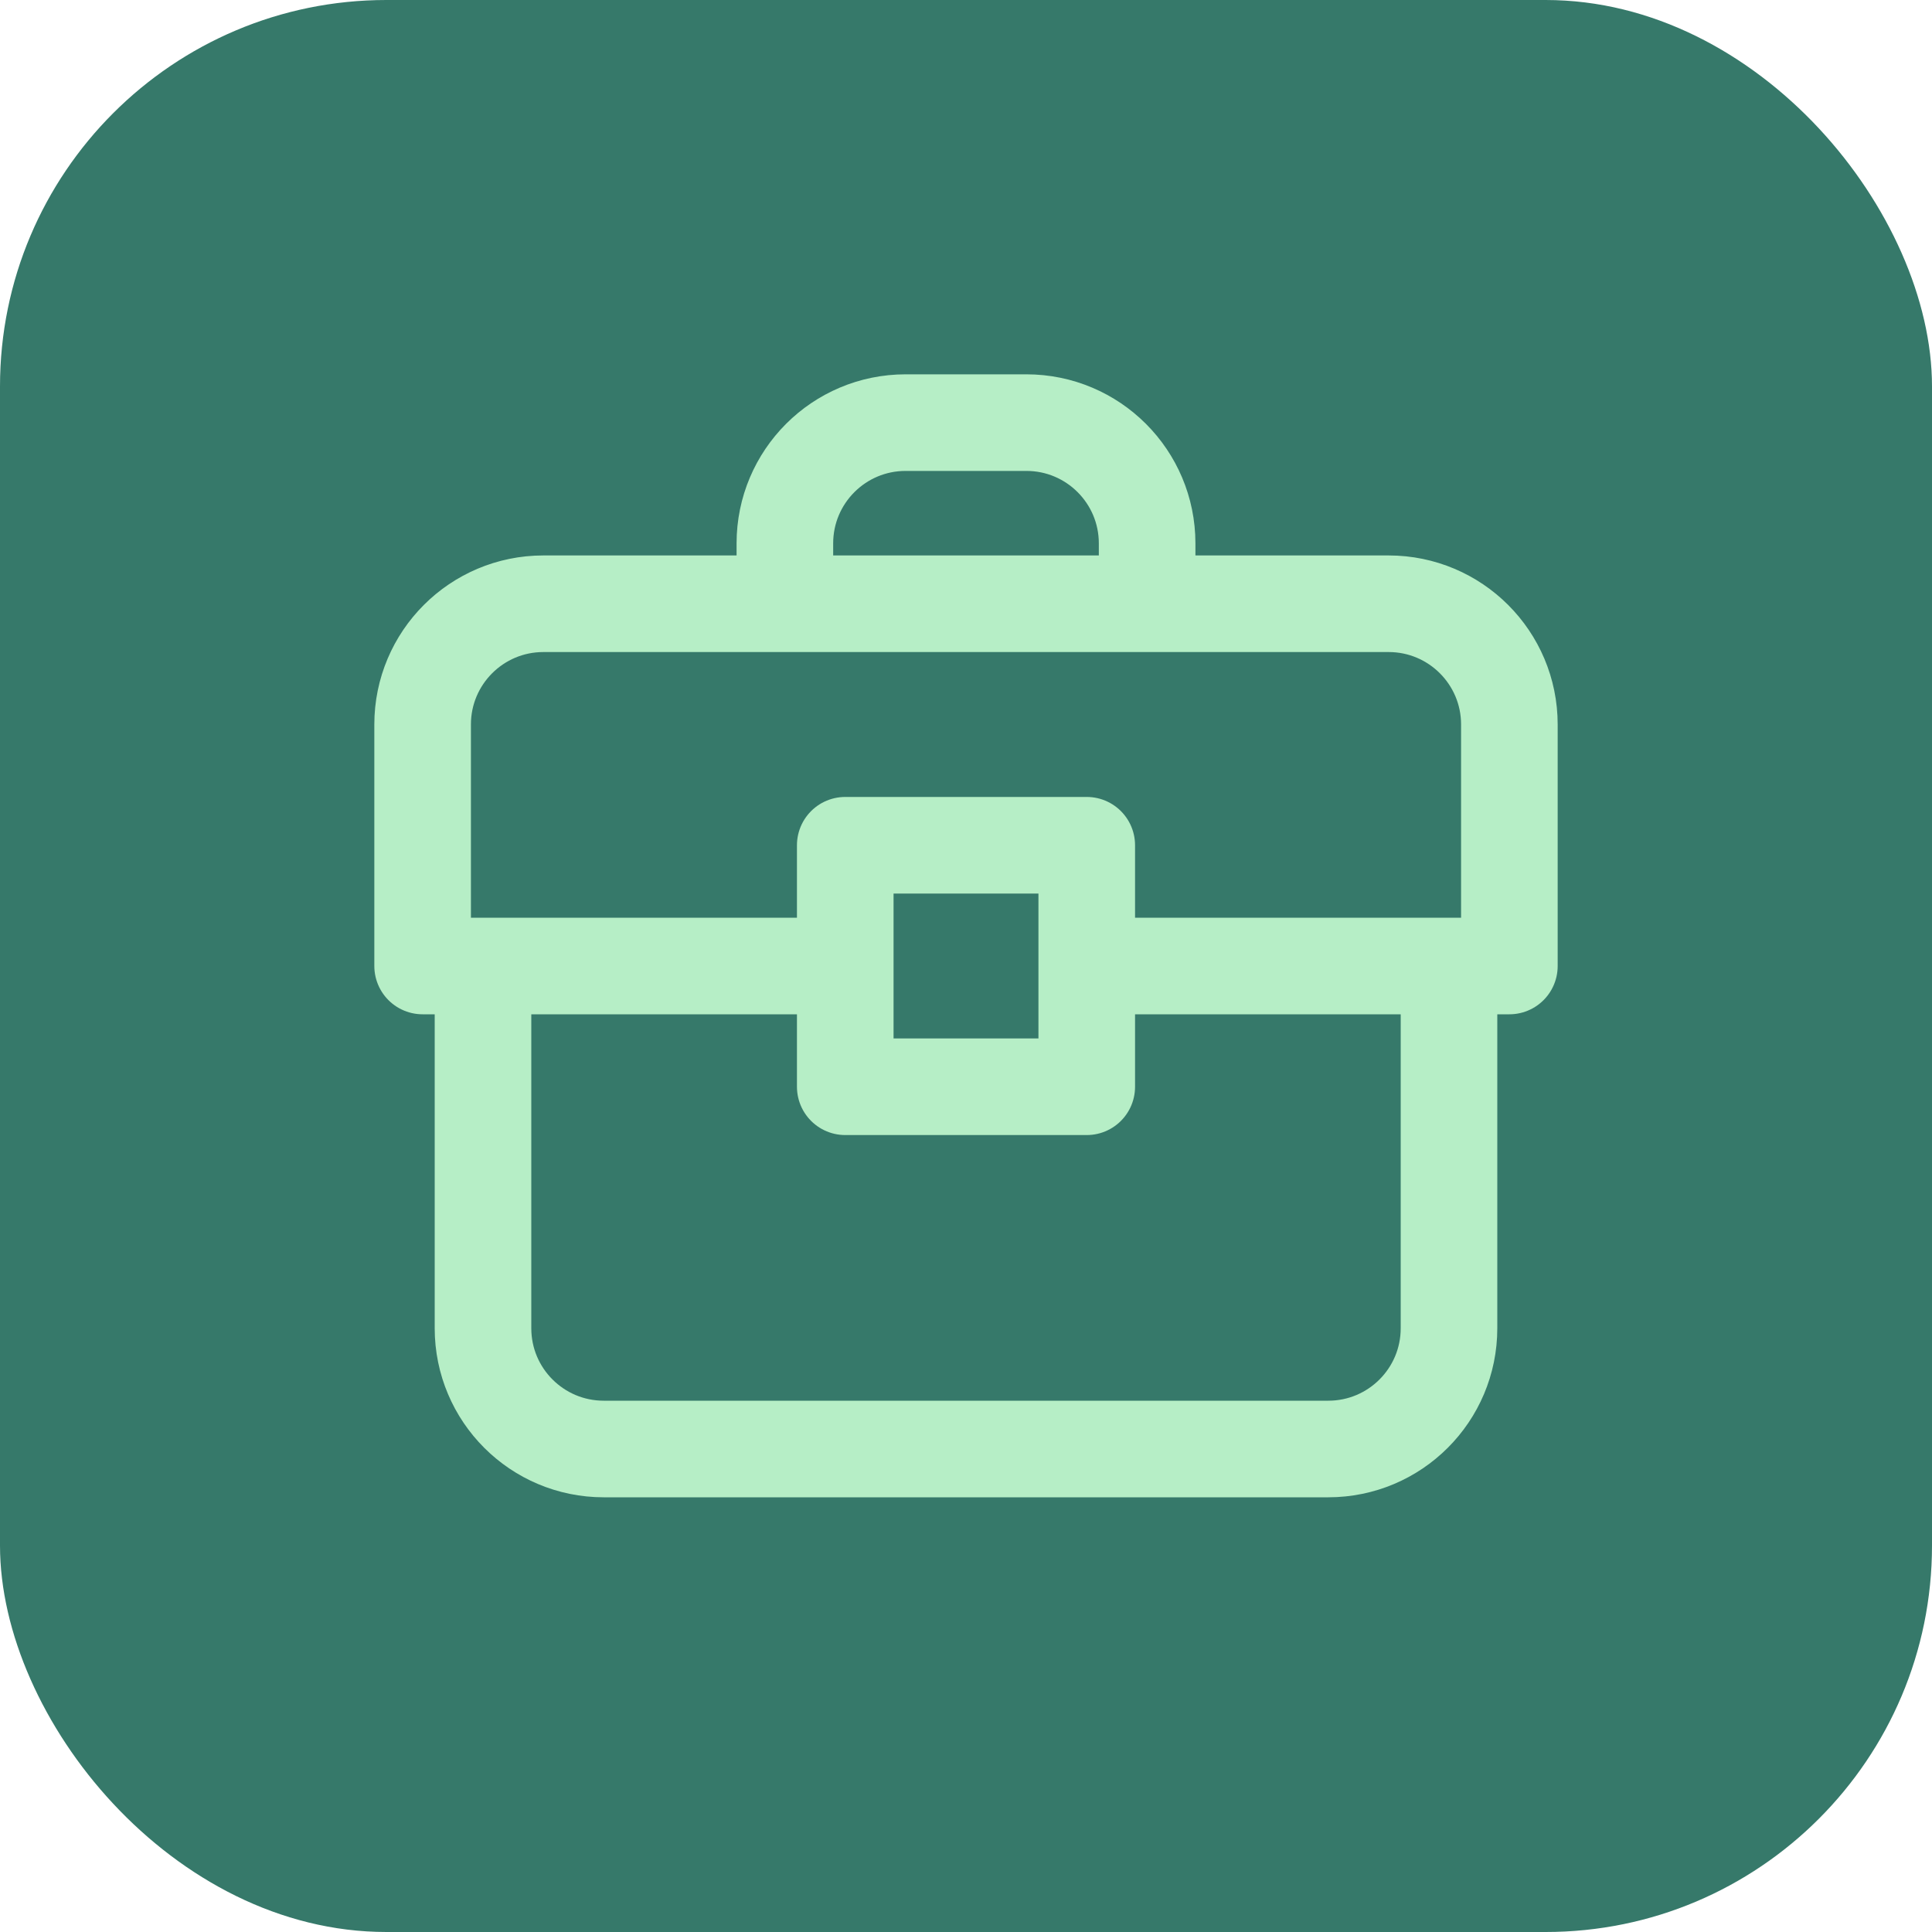 <svg xmlns="http://www.w3.org/2000/svg" width="40" height="40" viewBox="0 0 40 40" fill="none"><rect width="40" height="40" rx="8" fill="#36796A"></rect><path d="M10 20H8.75V15C8.75 13.619 9.869 12.5 11.25 12.5H16.25M10 20V27.5C10 28.881 11.119 30 12.5 30H27.5C28.881 30 30 28.881 30 27.5V20M10 20H17.5M30 20H31.25V15C31.25 13.619 30.131 12.5 28.75 12.5H23.75M30 20H22.5M22.5 20V17.5H17.5V20M22.5 20V22.5H17.5V20M16.25 12.5V11.25C16.25 9.869 17.369 8.75 18.75 8.75H21.25C22.631 8.75 23.75 9.869 23.75 11.25V12.5M16.25 12.5H23.75" stroke="#B6EEC6" stroke-width="2" stroke-linecap="round" stroke-linejoin="round"></path></svg>
